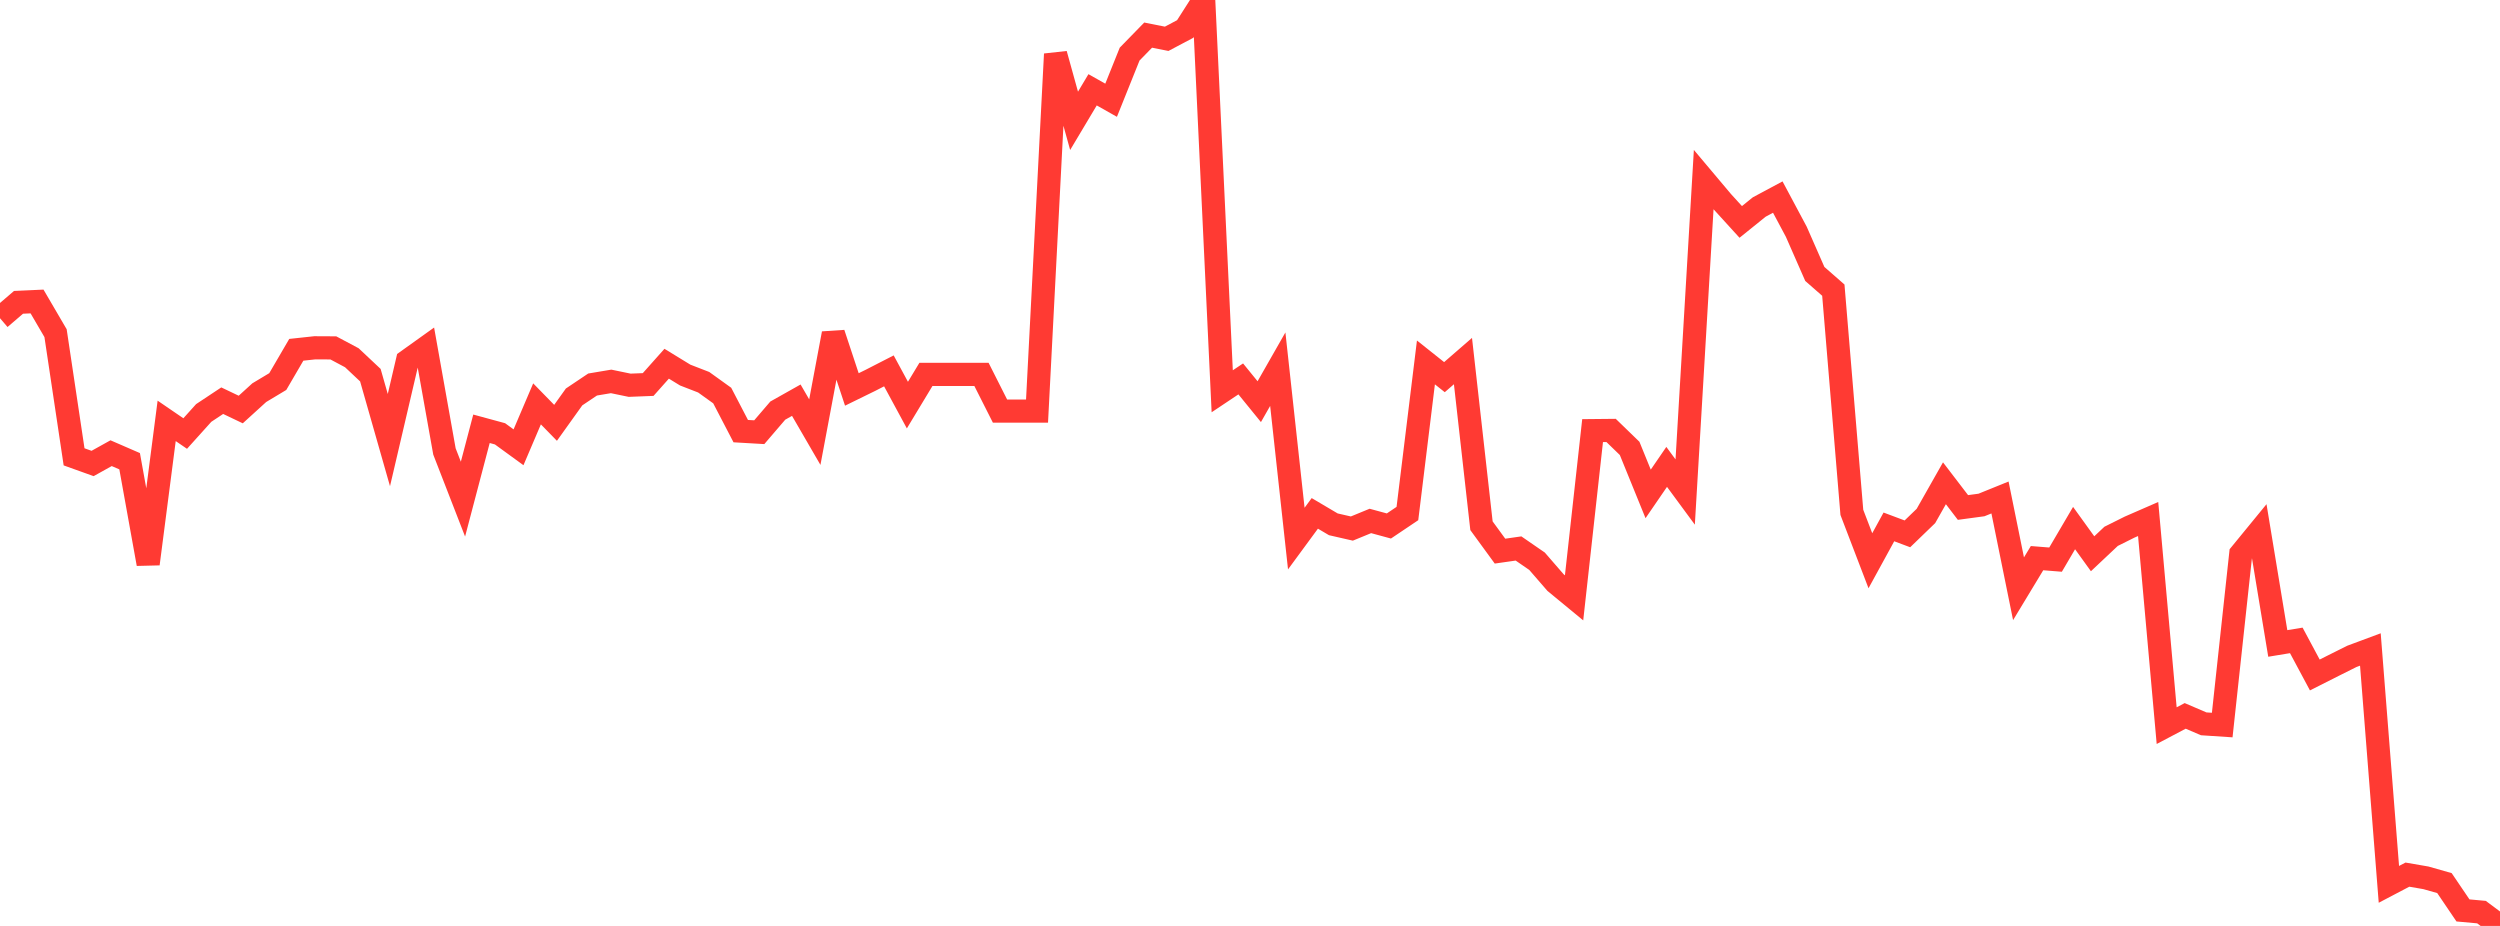 <?xml version="1.0" standalone="no"?>
<!DOCTYPE svg PUBLIC "-//W3C//DTD SVG 1.1//EN" "http://www.w3.org/Graphics/SVG/1.1/DTD/svg11.dtd">

<svg width="135" height="50" viewBox="0 0 135 50" preserveAspectRatio="none" 
  xmlns="http://www.w3.org/2000/svg"
  xmlns:xlink="http://www.w3.org/1999/xlink">


<polyline points="0.0, 17.184 1.0, 16.326 2.0, 16.28 3.0, 17.991 4.0, 24.669 5.0, 25.028 6.0, 24.472 7.0, 24.906 8.0, 30.45 9.0, 22.727 10.0, 23.411 11.0, 22.3 12.0, 21.637 13.0, 22.114 14.0, 21.204 15.0, 20.604 16.0, 18.889 17.0, 18.781 18.0, 18.786 19.0, 19.319 20.0, 20.259 21.0, 23.765 22.0, 19.486 23.0, 18.771 24.0, 24.378 25.0, 26.953 26.0, 23.154 27.0, 23.426 28.0, 24.154 29.0, 21.809 30.0, 22.833 31.0, 21.435 32.0, 20.764 33.0, 20.596 34.0, 20.803 35.0, 20.764 36.0, 19.641 37.0, 20.253 38.0, 20.641 39, 21.36 40.0, 23.281 41.0, 23.339 42.0, 22.173 43.0, 21.61 44.0, 23.335 45.0, 18.009 46.0, 21.03 47.0, 20.54 48.0, 20.027 49.0, 21.875 50.0, 20.218 51.0, 20.218 52.0, 20.218 53.0, 20.218 54.0, 22.198 55.0, 22.198 56.0, 22.198 57.0, 2.92 58.0, 6.525 59.0, 4.849 60.0, 5.413 61.0, 2.922 62.0, 1.896 63.0, 2.095 64.0, 1.566 65.0, 0.0 66.0, 21.129 67.0, 20.461 68.0, 21.69 69.0, 19.936 70.0, 29.083 71.0, 27.722 72.0, 28.313 73.0, 28.542 74.0, 28.131 75.0, 28.403 76.0, 27.731 77.0, 19.571 78, 20.366 79.0, 19.498 80.0, 28.39 81.0, 29.761 82.0, 29.618 83.0, 30.307 84.0, 31.46 85.0, 32.284 86.0, 23.254 87.0, 23.244 88.0, 24.213 89.0, 26.671 90.0, 25.212 91.0, 26.57 92.0, 9.698 93.0, 10.886 94.0, 11.984 95.0, 11.178 96.0, 10.642 97.0, 12.515 98.0, 14.793 99.0, 15.668 100.0, 27.668 101.0, 30.28 102.0, 28.453 103.0, 28.828 104.0, 27.862 105.0, 26.097 106.0, 27.404 107.0, 27.269 108.0, 26.864 109, 31.793 110.0, 30.14 111.0, 30.22 112.0, 28.516 113.0, 29.903 114.0, 28.962 115.0, 28.463 116.0, 28.027 117.0, 39.185 118.0, 38.658 119.0, 39.087 120.0, 39.153 121.0, 29.911 122.0, 28.69 123.0, 34.746 124.0, 34.581 125.0, 36.449 126.0, 35.944 127.0, 35.444 128.0, 35.072 129.0, 47.755 130.0, 47.23 131.0, 47.403 132.0, 47.687 133.0, 49.163 134.0, 49.254 135.0, 50.0" fill="none" stroke="#ff3a33" stroke-width="1.25"/>

</svg>